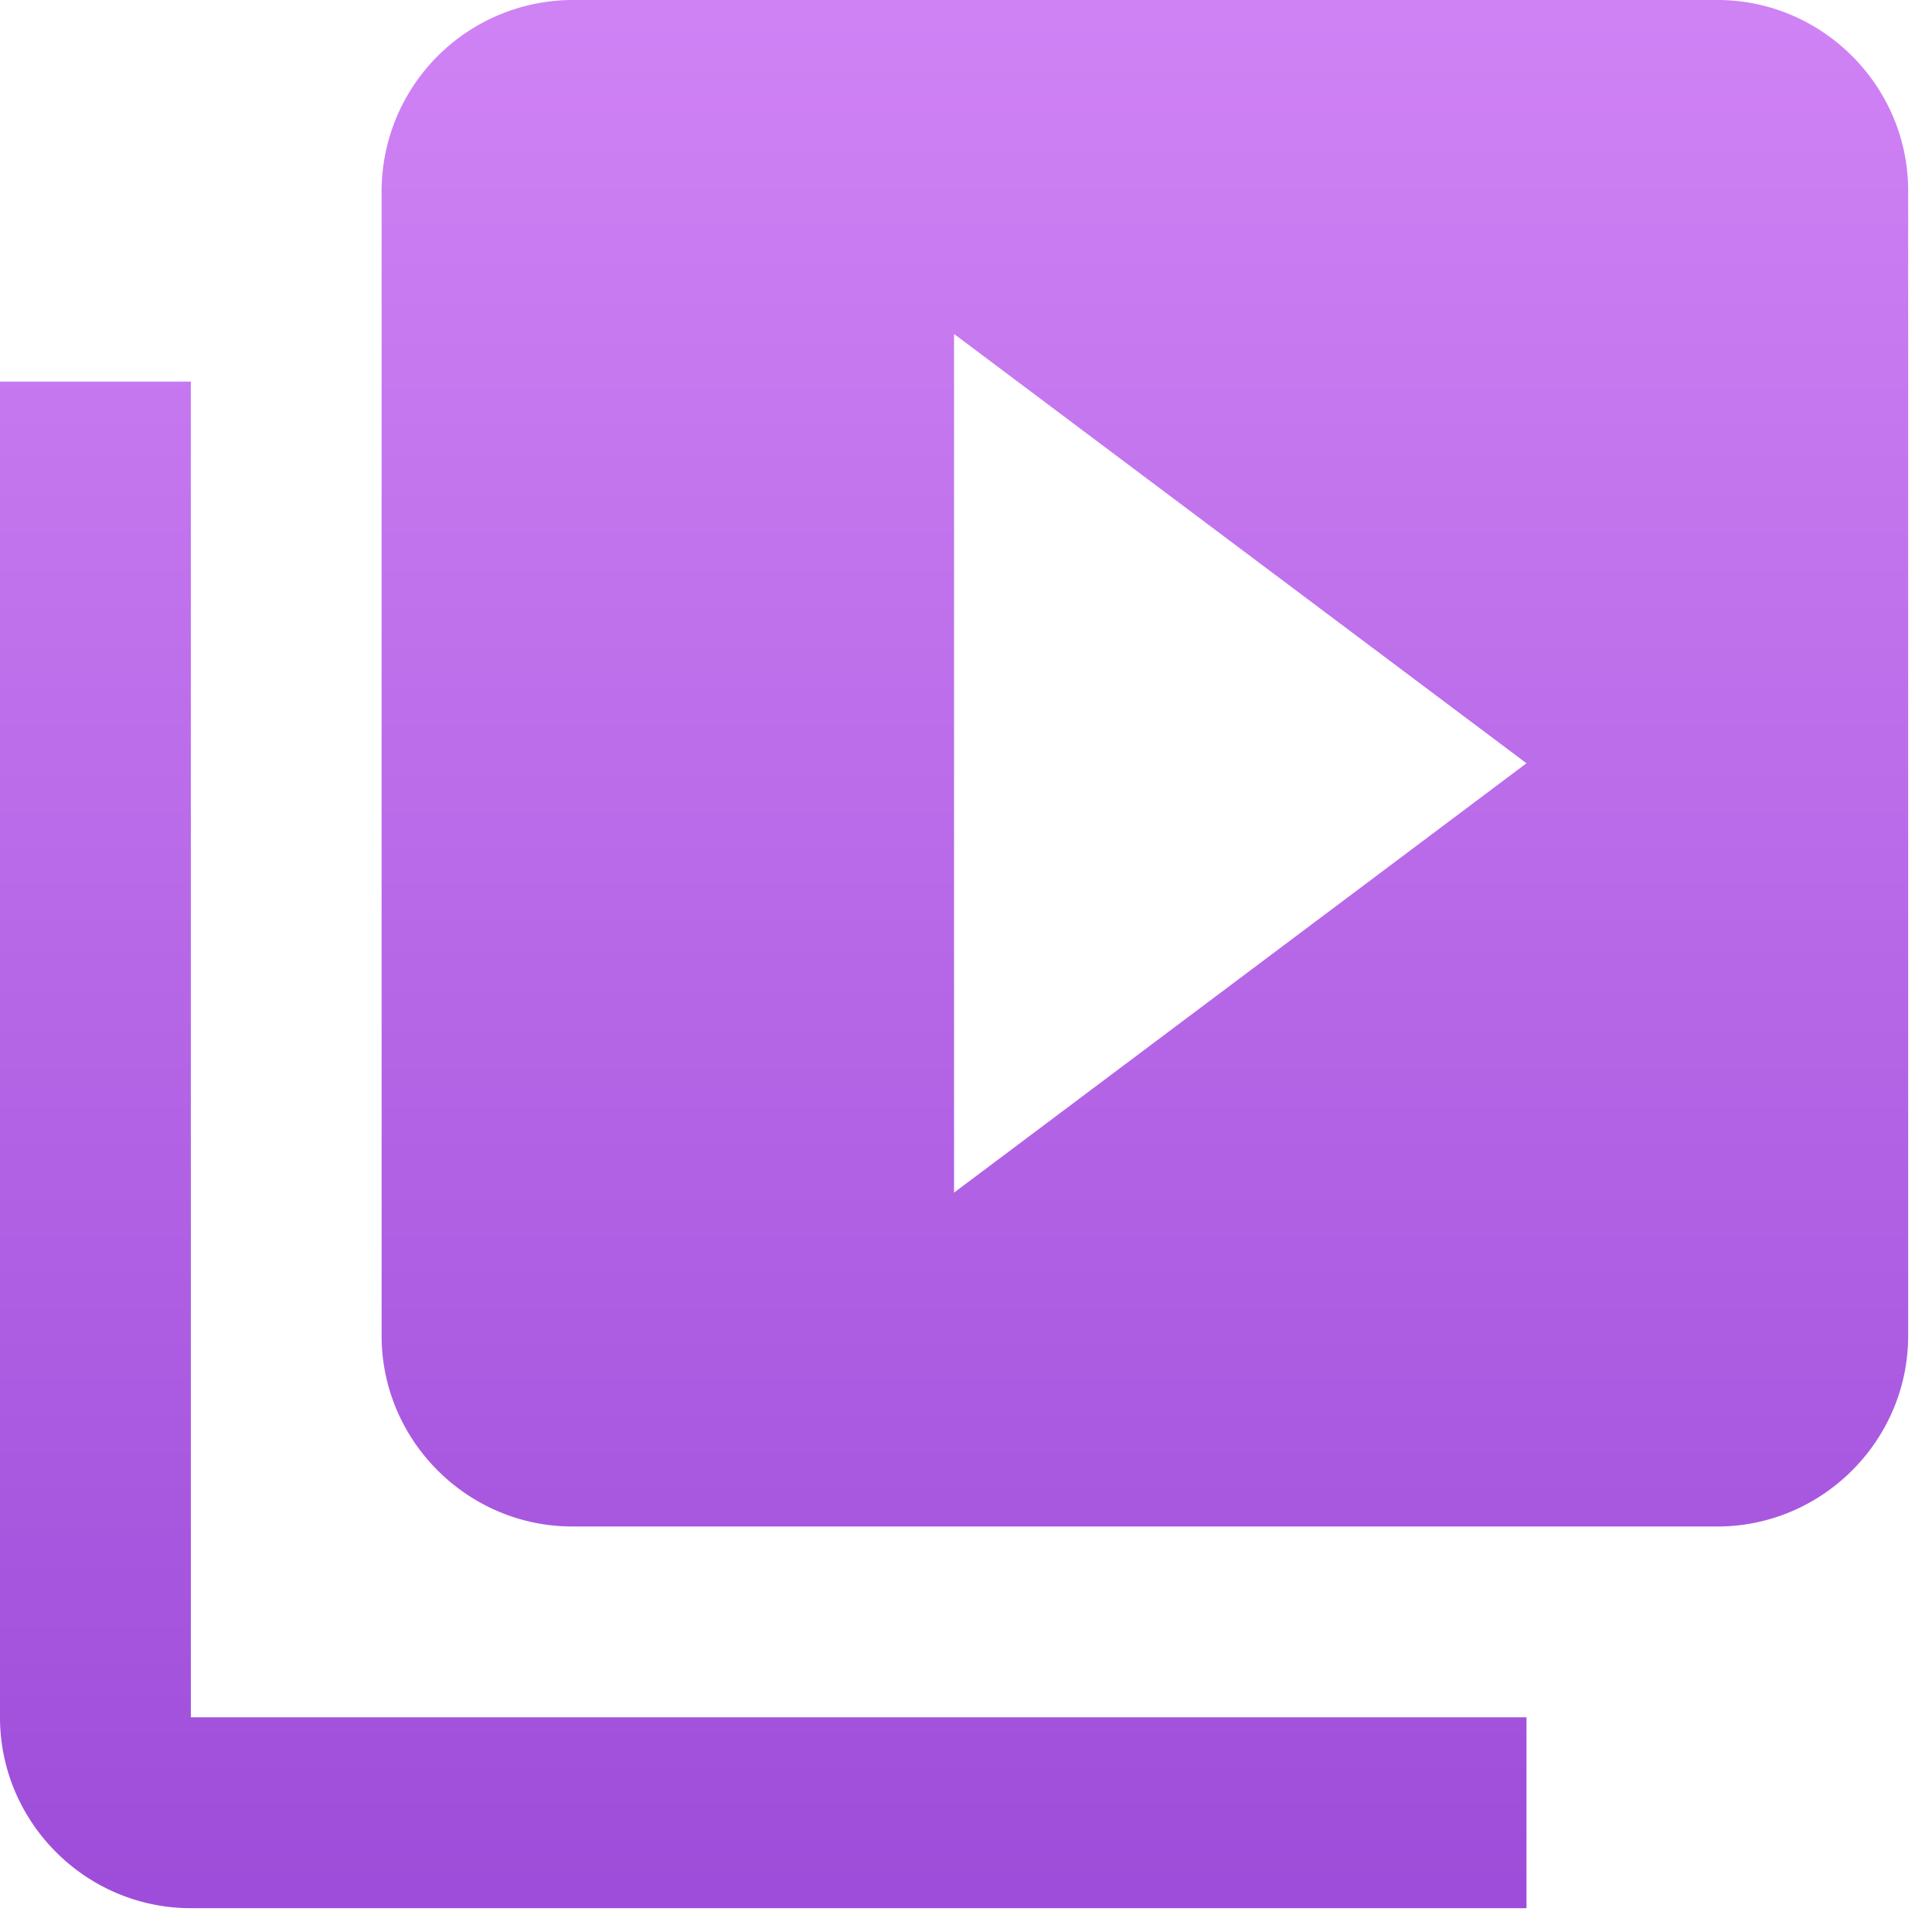 <svg xmlns="http://www.w3.org/2000/svg" width="27" height="27" viewBox="0 0 27 27">
    <defs>
        <linearGradient id="a" x1="50%" x2="50%" y1="0%" y2="100%">
            <stop offset="0%" stop-color="#cf82f4"/>
            <stop offset="100%" stop-color="#9e4dda"/>
        </linearGradient>
    </defs>
    <g fill="none" fill-rule="evenodd">
        <path d="M-3-3h32v32H-3z"/>
        <path fill="url(#a)" fill-rule="nonzero" d="M5.667 8.333H3V27c0 1.467 1.2 2.667 2.667 2.667h18.666V27H5.667V8.333zM27 3H11a2.675 2.675 0 0 0-2.667 2.667v16c0 1.466 1.2 2.666 2.667 2.666h16c1.467 0 2.667-1.2 2.667-2.666v-16C29.667 4.2 28.467 3 27 3zM16.333 19.667v-12l8 6-8 6z" transform="translate(-3 -3)"/>
    </g>
</svg>
